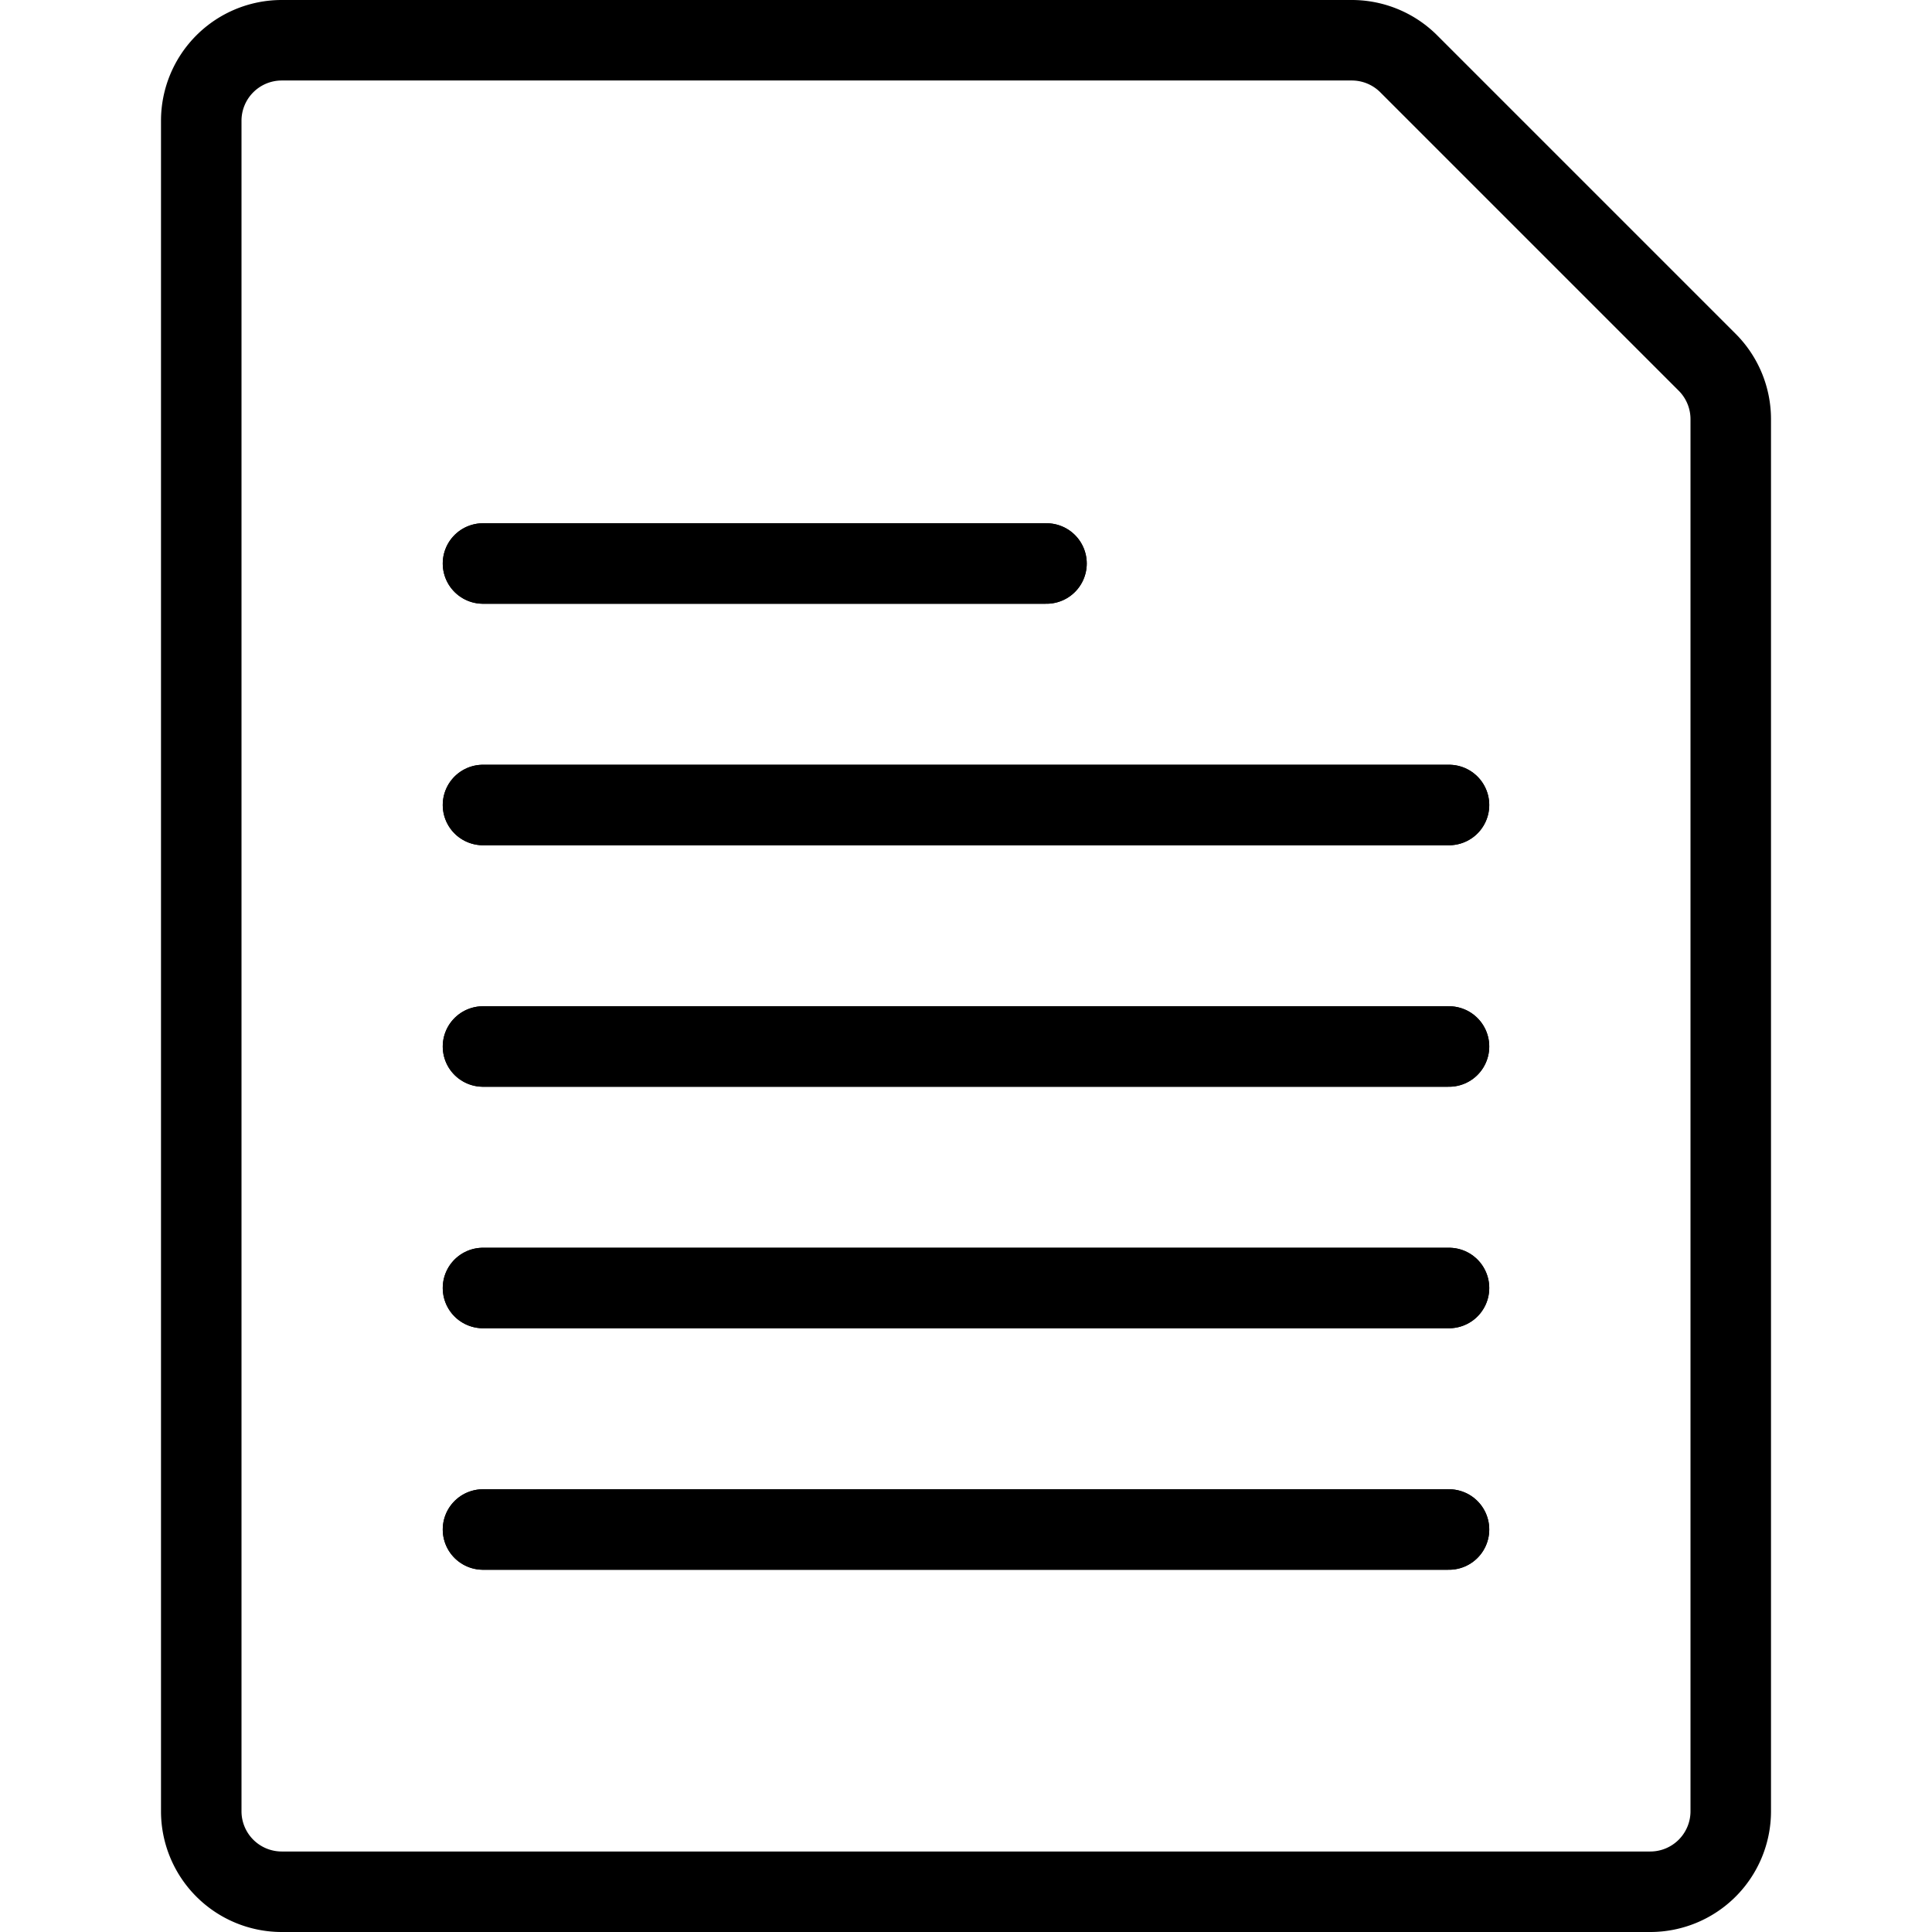 <svg viewBox="0 0 24 24" xmlns="http://www.w3.org/2000/svg"><g transform="matrix(1,0,0,1,0,0)"><path d="M21.207,4.5a1,1,0,0,1,.293.707V22.5a1,1,0,0,1-1,1H3.5a1,1,0,0,1-1-1V1.5a1,1,0,0,1,1-1H16.793A1,1,0,0,1,17.5.793Z" fill="none" stroke="#000000" stroke-linecap="round" stroke-linejoin="round"></path><path d="M6 16L18 16" fill="none" stroke="#000000" stroke-linecap="round" stroke-linejoin="round"></path><path d="M6 19L18 19" fill="none" stroke="#000000" stroke-linecap="round" stroke-linejoin="round"></path><path d="M6 13L18 13" fill="none" stroke="#000000" stroke-linecap="round" stroke-linejoin="round"></path><path d="M6 10L18 10" fill="none" stroke="#000000" stroke-linecap="round" stroke-linejoin="round"></path><path d="M6 7L13 7" fill="none" stroke="#000000" stroke-linecap="round" stroke-linejoin="round"></path><path d="M6 7L13 7" fill="none" stroke="#000000" stroke-linecap="round" stroke-linejoin="round"></path><path d="M6 10L18 10" fill="none" stroke="#000000" stroke-linecap="round" stroke-linejoin="round"></path><path d="M6 13L18 13" fill="none" stroke="#000000" stroke-linecap="round" stroke-linejoin="round"></path><path d="M6 16L18 16" fill="none" stroke="#000000" stroke-linecap="round" stroke-linejoin="round"></path><path d="M6 19L18 19" fill="none" stroke="#000000" stroke-linecap="round" stroke-linejoin="round"></path></g></svg>